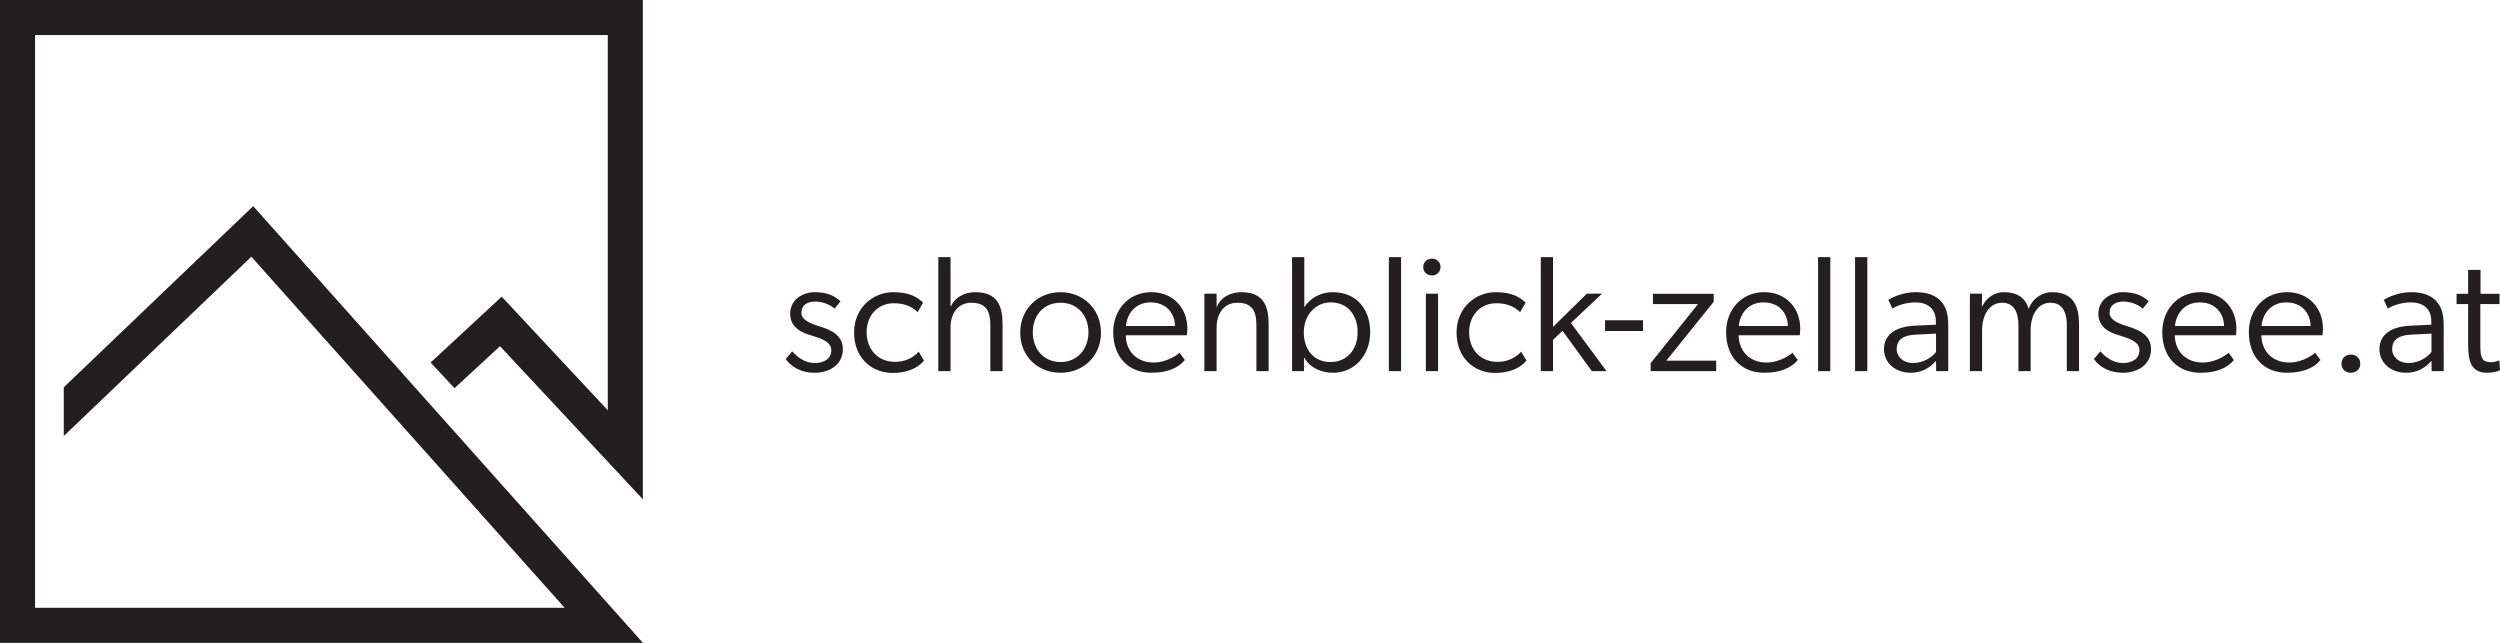 <svg width="175" height="45" viewBox="0 0 175 45" fill="none" xmlns="http://www.w3.org/2000/svg">
<path d="M45.005 45H0V0H45V34.948L34.999 24.233L31.817 27.174L30.143 25.377L35.12 20.766L42.546 28.721V2.454H2.455V42.545H39.524L17.594 17.971L4.465 30.523L4.464 27.109L17.724 14.43L45.005 45Z" fill="#231F20"/>
<path d="M57.035 25.412C57.624 25.412 58.191 25.157 58.191 24.509C58.191 23.949 57.507 23.709 57.053 23.565L56.861 23.503C56.468 23.377 55.312 23.11 55.312 21.966C55.312 20.972 56.179 20.452 57.058 20.452C57.937 20.452 58.457 20.74 58.838 21.088L58.422 21.608C58.041 21.283 57.543 21.11 57.058 21.11C56.491 21.11 56.098 21.377 56.098 21.885C56.098 22.383 56.653 22.614 57.254 22.809L57.455 22.875C58.047 23.066 59 23.4 59 24.439C59 25.481 58.133 26.094 57.012 26.094C56.121 26.094 55.405 25.712 55 25.134L55.451 24.59C55.971 25.179 56.514 25.412 57.035 25.412ZM62.48 26.105C64.099 26.105 64.677 25.238 64.677 25.238L64.307 24.613C64.307 24.613 63.763 25.33 62.642 25.33C61.497 25.33 60.665 24.498 60.665 23.262C60.665 22.012 61.509 21.227 62.561 21.227C63.405 21.227 63.879 21.515 64.237 21.85L64.619 21.18C64.249 20.844 63.729 20.452 62.526 20.452C61.093 20.452 59.786 21.562 59.786 23.272C59.786 25.064 61.023 26.105 62.48 26.105ZM65.682 18V25.978H66.537V22.926C66.537 21.989 67.023 21.192 67.994 21.192C69 21.192 69.324 21.747 69.324 22.753V25.978H70.179V22.694C70.179 21.399 69.809 20.452 68.26 20.452C67.486 20.452 66.815 20.857 66.572 21.434H66.537V18H65.682ZM74.237 20.452C72.653 20.452 71.416 21.63 71.416 23.283C71.416 24.948 72.653 26.094 74.237 26.094C75.821 26.094 77.069 24.948 77.069 23.283C77.069 21.63 75.821 20.452 74.237 20.452ZM76.191 23.261C76.191 24.417 75.439 25.342 74.237 25.342C73.035 25.342 72.295 24.417 72.295 23.261C72.295 22.093 73.035 21.192 74.237 21.192C75.439 21.192 76.191 22.093 76.191 23.261ZM80.596 26.093C81.659 26.093 82.442 25.796 82.942 25.203L82.573 24.694C82.573 24.694 81.809 25.376 80.746 25.376C79.59 25.376 78.815 24.59 78.804 23.469H83.081C83.081 23.469 83.116 23.215 83.116 23.018C83.116 21.527 82.087 20.451 80.596 20.451C78.977 20.451 77.925 21.712 77.925 23.249C77.925 24.995 79 26.093 80.596 26.093ZM80.561 21.168C81.752 21.18 82.249 22.058 82.249 22.821H78.815C78.885 21.977 79.474 21.157 80.561 21.168ZM84.306 20.555V25.978H85.162V22.926C85.162 21.989 85.647 21.192 86.619 21.192C87.624 21.192 87.948 21.747 87.948 22.753V25.978H88.804V22.694C88.804 21.399 88.434 20.452 86.885 20.452C86.182 20.452 85.409 20.794 85.162 21.537V20.555H84.306ZM90.445 18V25.978H91.278V25.042H91.301C91.717 25.769 92.515 26.094 93.312 26.094C94.827 26.094 95.914 24.857 95.914 23.249C95.914 21.643 94.954 20.452 93.289 20.452C92.384 20.452 91.649 20.931 91.301 21.514V18H90.445ZM95.035 23.26C95.035 24.428 94.33 25.342 93.127 25.342C91.925 25.342 91.266 24.428 91.266 23.26C91.266 22.082 92.064 21.168 93.151 21.168C94.353 21.168 95.035 22.082 95.035 23.26ZM98.075 18H97.22V25.978H98.075V18ZM100.237 18.104C99.88 18.104 99.624 18.358 99.624 18.694C99.624 19.029 99.88 19.283 100.237 19.283C100.585 19.283 100.827 19.029 100.839 18.694C100.839 18.358 100.585 18.104 100.237 18.104ZM100.665 20.555H99.809V25.978H100.665V20.555ZM104.654 26.105C106.273 26.105 106.851 25.238 106.851 25.238L106.481 24.613C106.481 24.613 105.937 25.33 104.816 25.33C103.671 25.33 102.839 24.498 102.839 23.262C102.839 22.012 103.683 21.227 104.735 21.227C105.579 21.227 106.053 21.515 106.411 21.85L106.793 21.18C106.423 20.844 105.903 20.452 104.7 20.452C103.267 20.452 101.96 21.562 101.96 23.272C101.96 25.064 103.197 26.105 104.654 26.105ZM107.856 18V25.978H108.712V23.789L109.38 23.159L111.429 25.978H112.456L109.965 22.609L112.145 20.555H111.082L108.712 22.881V18H107.856ZM115.012 22.417H112.353V23.169H115.012V22.417ZM115.544 25.423V25.977H120.133V25.249H116.642L119.96 21.122V20.567H115.706V21.284H118.862L115.544 25.423ZM123.497 26.093C124.561 26.093 125.343 25.796 125.844 25.203L125.474 24.694C125.474 24.694 124.711 25.376 123.648 25.376C122.492 25.376 121.717 24.59 121.705 23.469H125.983C125.983 23.469 126.018 23.215 126.018 23.018C126.018 21.527 124.989 20.451 123.497 20.451C121.879 20.451 120.827 21.712 120.827 23.249C120.827 24.995 121.902 26.093 123.497 26.093ZM123.463 21.168C124.654 21.18 125.15 22.058 125.15 22.821H121.717C121.786 21.977 122.375 21.157 123.463 21.168ZM128.122 18H127.266V25.978H128.122V18ZM130.712 18H129.855V25.978H130.712V18ZM133.74 26.093C134.769 26.093 135.313 25.492 135.522 25.262L135.532 25.978H136.377V22.798C136.377 21.873 136.18 21.423 135.844 21.064C135.509 20.706 134.967 20.451 134.11 20.451C133.255 20.451 132.538 20.775 132.18 20.983L132.469 21.596C132.619 21.492 133.267 21.168 134.076 21.168C134.897 21.168 135.509 21.573 135.509 22.486V22.729L134.042 22.798C132.562 22.868 131.879 23.515 131.879 24.44C131.879 25.434 132.712 26.093 133.74 26.093ZM132.769 24.428C132.769 23.873 133.104 23.469 134.11 23.423L135.522 23.353V24.637C135.267 24.983 134.654 25.411 133.914 25.411C133.22 25.411 132.769 24.972 132.769 24.428ZM137.89 20.555V25.978H138.746V23.123C138.746 22.058 139.255 21.192 140.145 21.192C141.116 21.192 141.289 22.093 141.289 22.753V25.978H142.145V23.123C142.145 22.058 142.642 21.192 143.532 21.192C144.504 21.192 144.677 22.093 144.677 22.753V25.978H145.532V22.706C145.532 21.573 145.232 20.452 143.649 20.452C142.884 20.452 142.238 20.954 142.007 21.618C141.814 20.948 141.325 20.452 140.26 20.452C139.601 20.452 139.035 20.868 138.769 21.423H138.734L138.746 20.555H137.89ZM148.607 25.412C148.087 25.412 147.544 25.179 147.023 24.59L146.573 25.134C146.977 25.712 147.694 26.094 148.584 26.094C149.705 26.094 150.573 25.481 150.573 24.439C150.573 23.4 149.62 23.066 149.027 22.875L148.827 22.809C148.225 22.614 147.671 22.383 147.671 21.885C147.671 21.377 148.064 21.11 148.629 21.11C149.116 21.11 149.613 21.283 149.995 21.608L150.411 21.088C150.029 20.74 149.509 20.452 148.629 20.452C147.752 20.452 146.885 20.972 146.885 21.966C146.885 23.11 148.041 23.377 148.434 23.503L148.626 23.565C149.079 23.709 149.763 23.949 149.763 24.509C149.763 25.157 149.197 25.412 148.607 25.412ZM154.029 26.093C155.093 26.093 155.874 25.796 156.376 25.203L156.006 24.694C156.006 24.694 155.243 25.376 154.179 25.376C153.023 25.376 152.249 24.59 152.236 23.469H156.515C156.515 23.469 156.549 23.215 156.549 23.018C156.549 21.527 155.52 20.451 154.029 20.451C152.41 20.451 151.358 21.712 151.358 23.249C151.358 24.995 152.434 26.093 154.029 26.093ZM153.994 21.168C155.185 21.18 155.681 22.058 155.681 22.821H152.249C152.317 21.977 152.907 21.157 153.994 21.168ZM160.087 26.093C161.151 26.093 161.933 25.796 162.434 25.203L162.064 24.694C162.064 24.694 161.301 25.376 160.238 25.376C159.082 25.376 158.307 24.59 158.295 23.469H162.573C162.573 23.469 162.608 23.215 162.608 23.018C162.608 21.527 161.579 20.451 160.087 20.451C158.469 20.451 157.417 21.712 157.417 23.249C157.417 24.995 158.492 26.093 160.087 26.093ZM160.053 21.168C161.243 21.18 161.74 22.058 161.74 22.821H158.307C158.375 21.977 158.965 21.157 160.053 21.168ZM164.562 24.822C164.179 24.822 163.903 25.076 163.903 25.469C163.903 25.839 164.179 26.093 164.562 26.093C164.943 26.093 165.22 25.839 165.22 25.469C165.22 25.076 164.943 24.822 164.562 24.822ZM168.422 26.093C169.451 26.093 169.995 25.492 170.204 25.262L170.214 25.978H171.059V22.798C171.059 21.873 170.862 21.423 170.526 21.064C170.191 20.706 169.649 20.451 168.792 20.451C167.937 20.451 167.22 20.775 166.862 20.983L167.151 21.596C167.301 21.492 167.949 21.168 168.758 21.168C169.579 21.168 170.191 21.573 170.191 22.486V22.729L168.724 22.798C167.244 22.868 166.561 23.515 166.561 24.44C166.561 25.434 167.394 26.093 168.422 26.093ZM167.451 24.428C167.451 23.873 167.786 23.469 168.792 23.423L170.204 23.353V24.637C169.949 24.983 169.336 25.411 168.596 25.411C167.902 25.411 167.451 24.972 167.451 24.428ZM174.064 26.093C174.433 26.093 174.747 26.036 175 25.92L174.954 25.226C174.954 25.226 174.688 25.353 174.353 25.353C174.098 25.353 173.89 25.284 173.798 25.146C173.624 24.891 173.624 24.509 173.624 24.07V21.284H174.966V20.567H173.637V18.89H172.769V20.567H171.959V21.284H172.769V23.897C172.769 24.613 172.803 25.203 173.035 25.585C173.22 25.897 173.578 26.093 174.064 26.093Z" fill="#231F20"/>
</svg>

